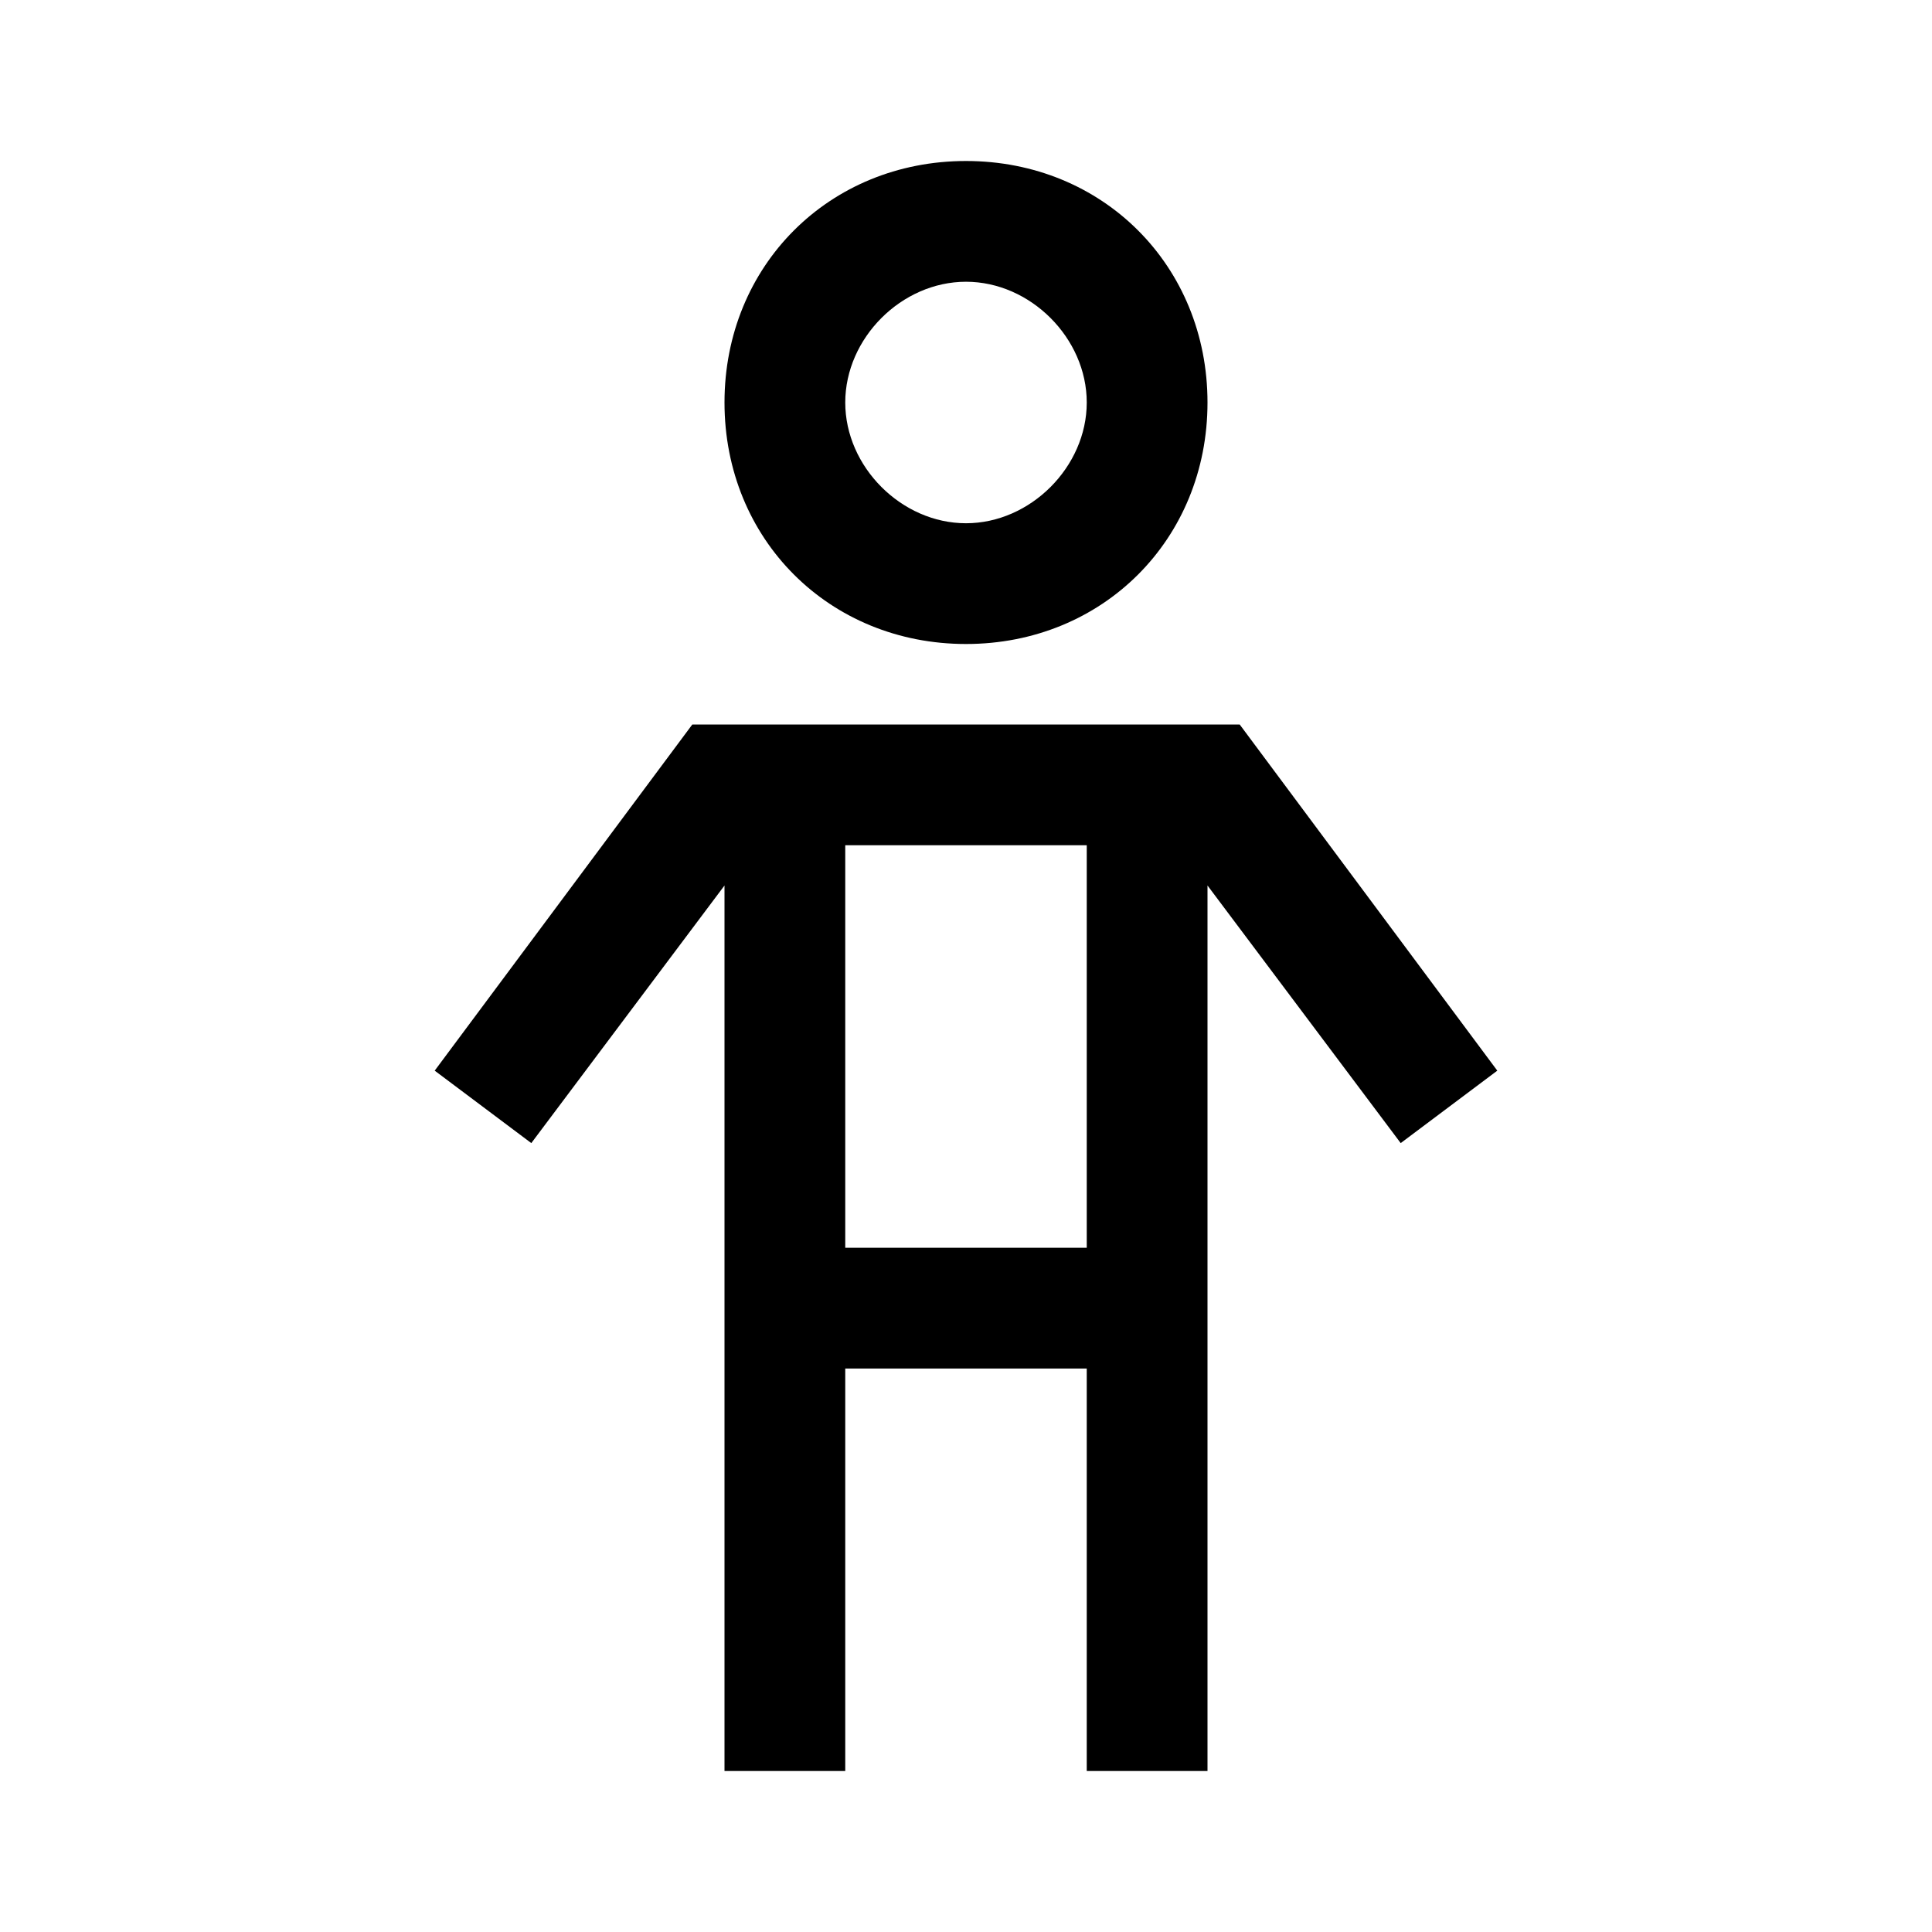 <?xml version="1.0" encoding="UTF-8"?><svg id="Layer_2" xmlns="http://www.w3.org/2000/svg" viewBox="0 0 24 24"><g id="_1.5px"><g id="man"><rect id="regular_social_man_background" width="24" height="24" style="fill:none;"/><g id="Union-27"><path id="Union-28" d="m12,8c-1.7,0-3-1.3-3-3s1.3-3,3-3,3,1.3,3,3-1.3,3-3,3h0Zm0-4.5c-.8,0-1.5.7-1.5,1.5s.7,1.5,1.5,1.5,1.5-.7,1.5-1.5-.7-1.5-1.5-1.5h0Z"/><path id="Union-29" d="m10.5,22h-1.5v-11l-2.4,3.2-1.2-.9,3.2-4.3h6.8l3.2,4.3-1.2.9-2.4-3.2v11h-1.5v-5h-3v5Zm0-11.5v5h3v-5h-3Z"/></g></g></g></svg>